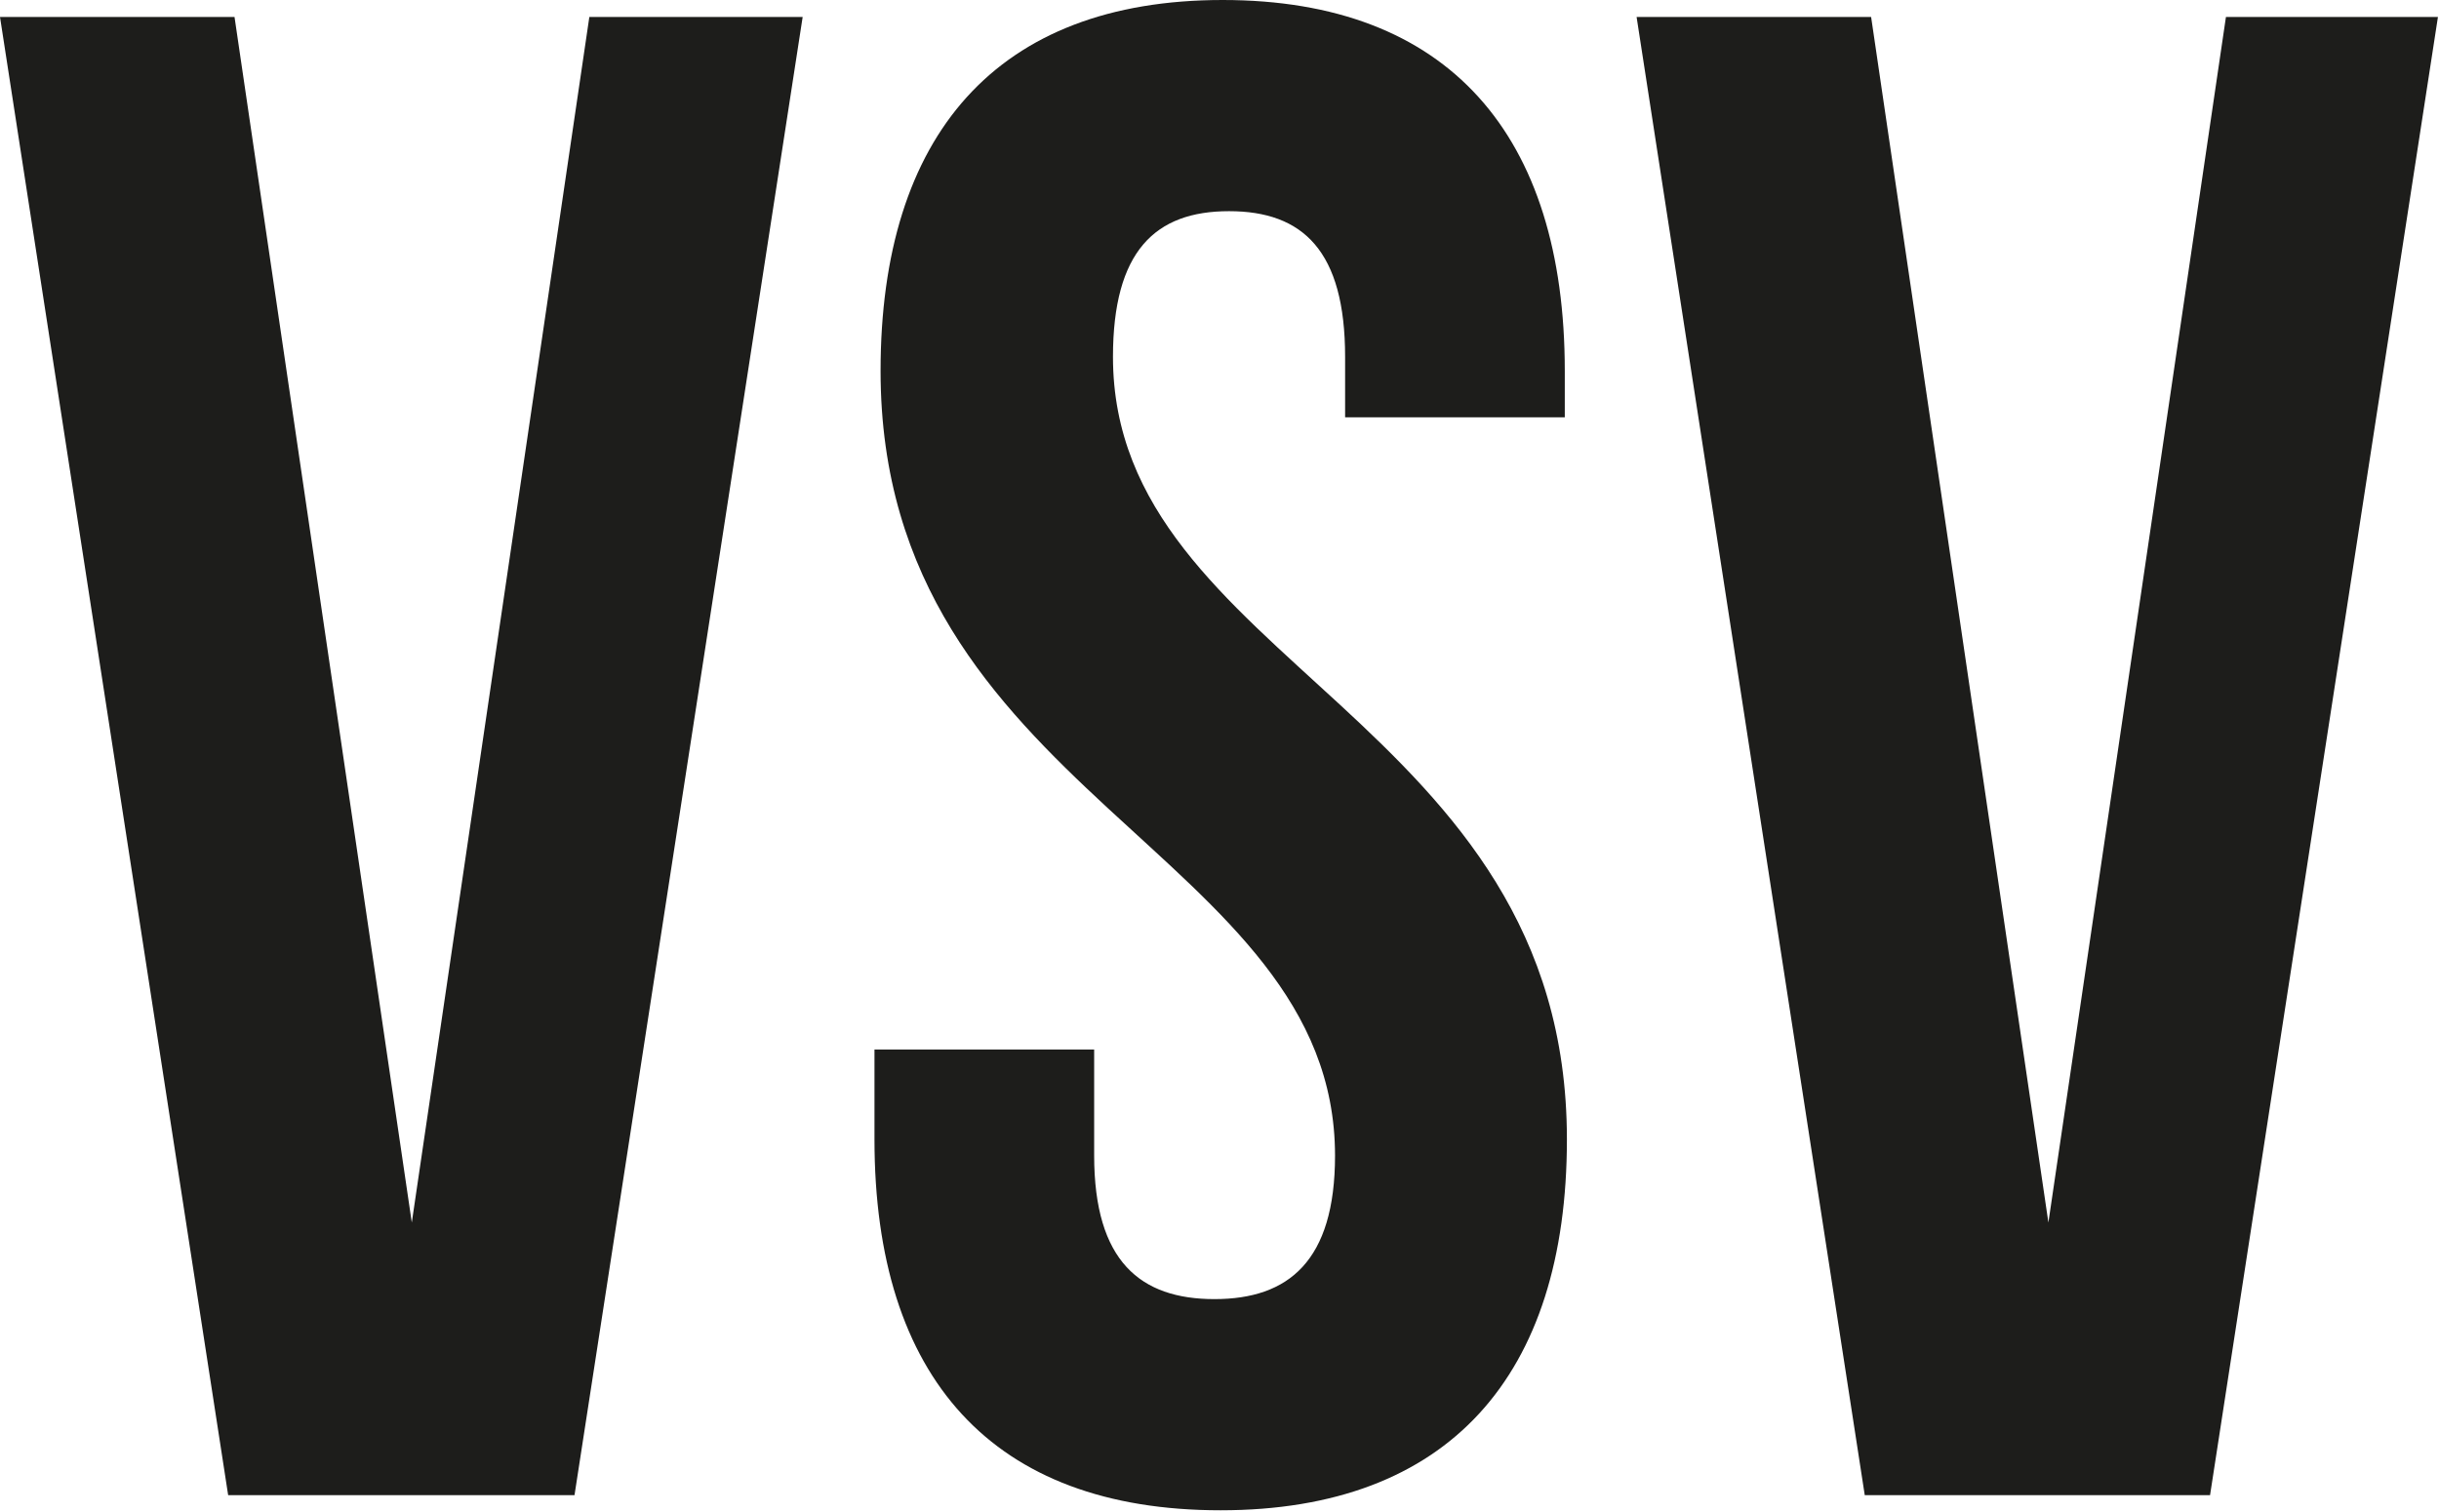 <svg id="Layer_1" data-name="Layer 1" xmlns="http://www.w3.org/2000/svg" viewBox="0 0 92.04 57.06"><defs><style>.cls-1{fill:#1d1d1b;}</style></defs><title>vsv</title><path class="cls-1" d="M15.54,46.14,22.24.64h8.05L21.68,56.43H8.61L0,.64H8.85Z"/><path class="cls-1" d="M46.14,0c8.53,0,12.91,5.1,12.91,14v1.75H50.76V13.47c0-4-1.59-5.5-4.38-5.5S42,9.48,42,13.47C42,25,59.13,27.1,59.13,43c0,8.92-4.46,14-13.07,14S33,52,33,43V39.61h8.29v4c0,4,1.75,5.42,4.54,5.42s4.55-1.43,4.55-5.42C50.37,32.12,33.23,30,33.23,14,33.23,5.1,37.61,0,46.14,0Z"/><path class="cls-1" d="M77.3,46.14,84,.64h8l-8.6,55.79H70.37L61.76.64h8.85Z"/></svg>